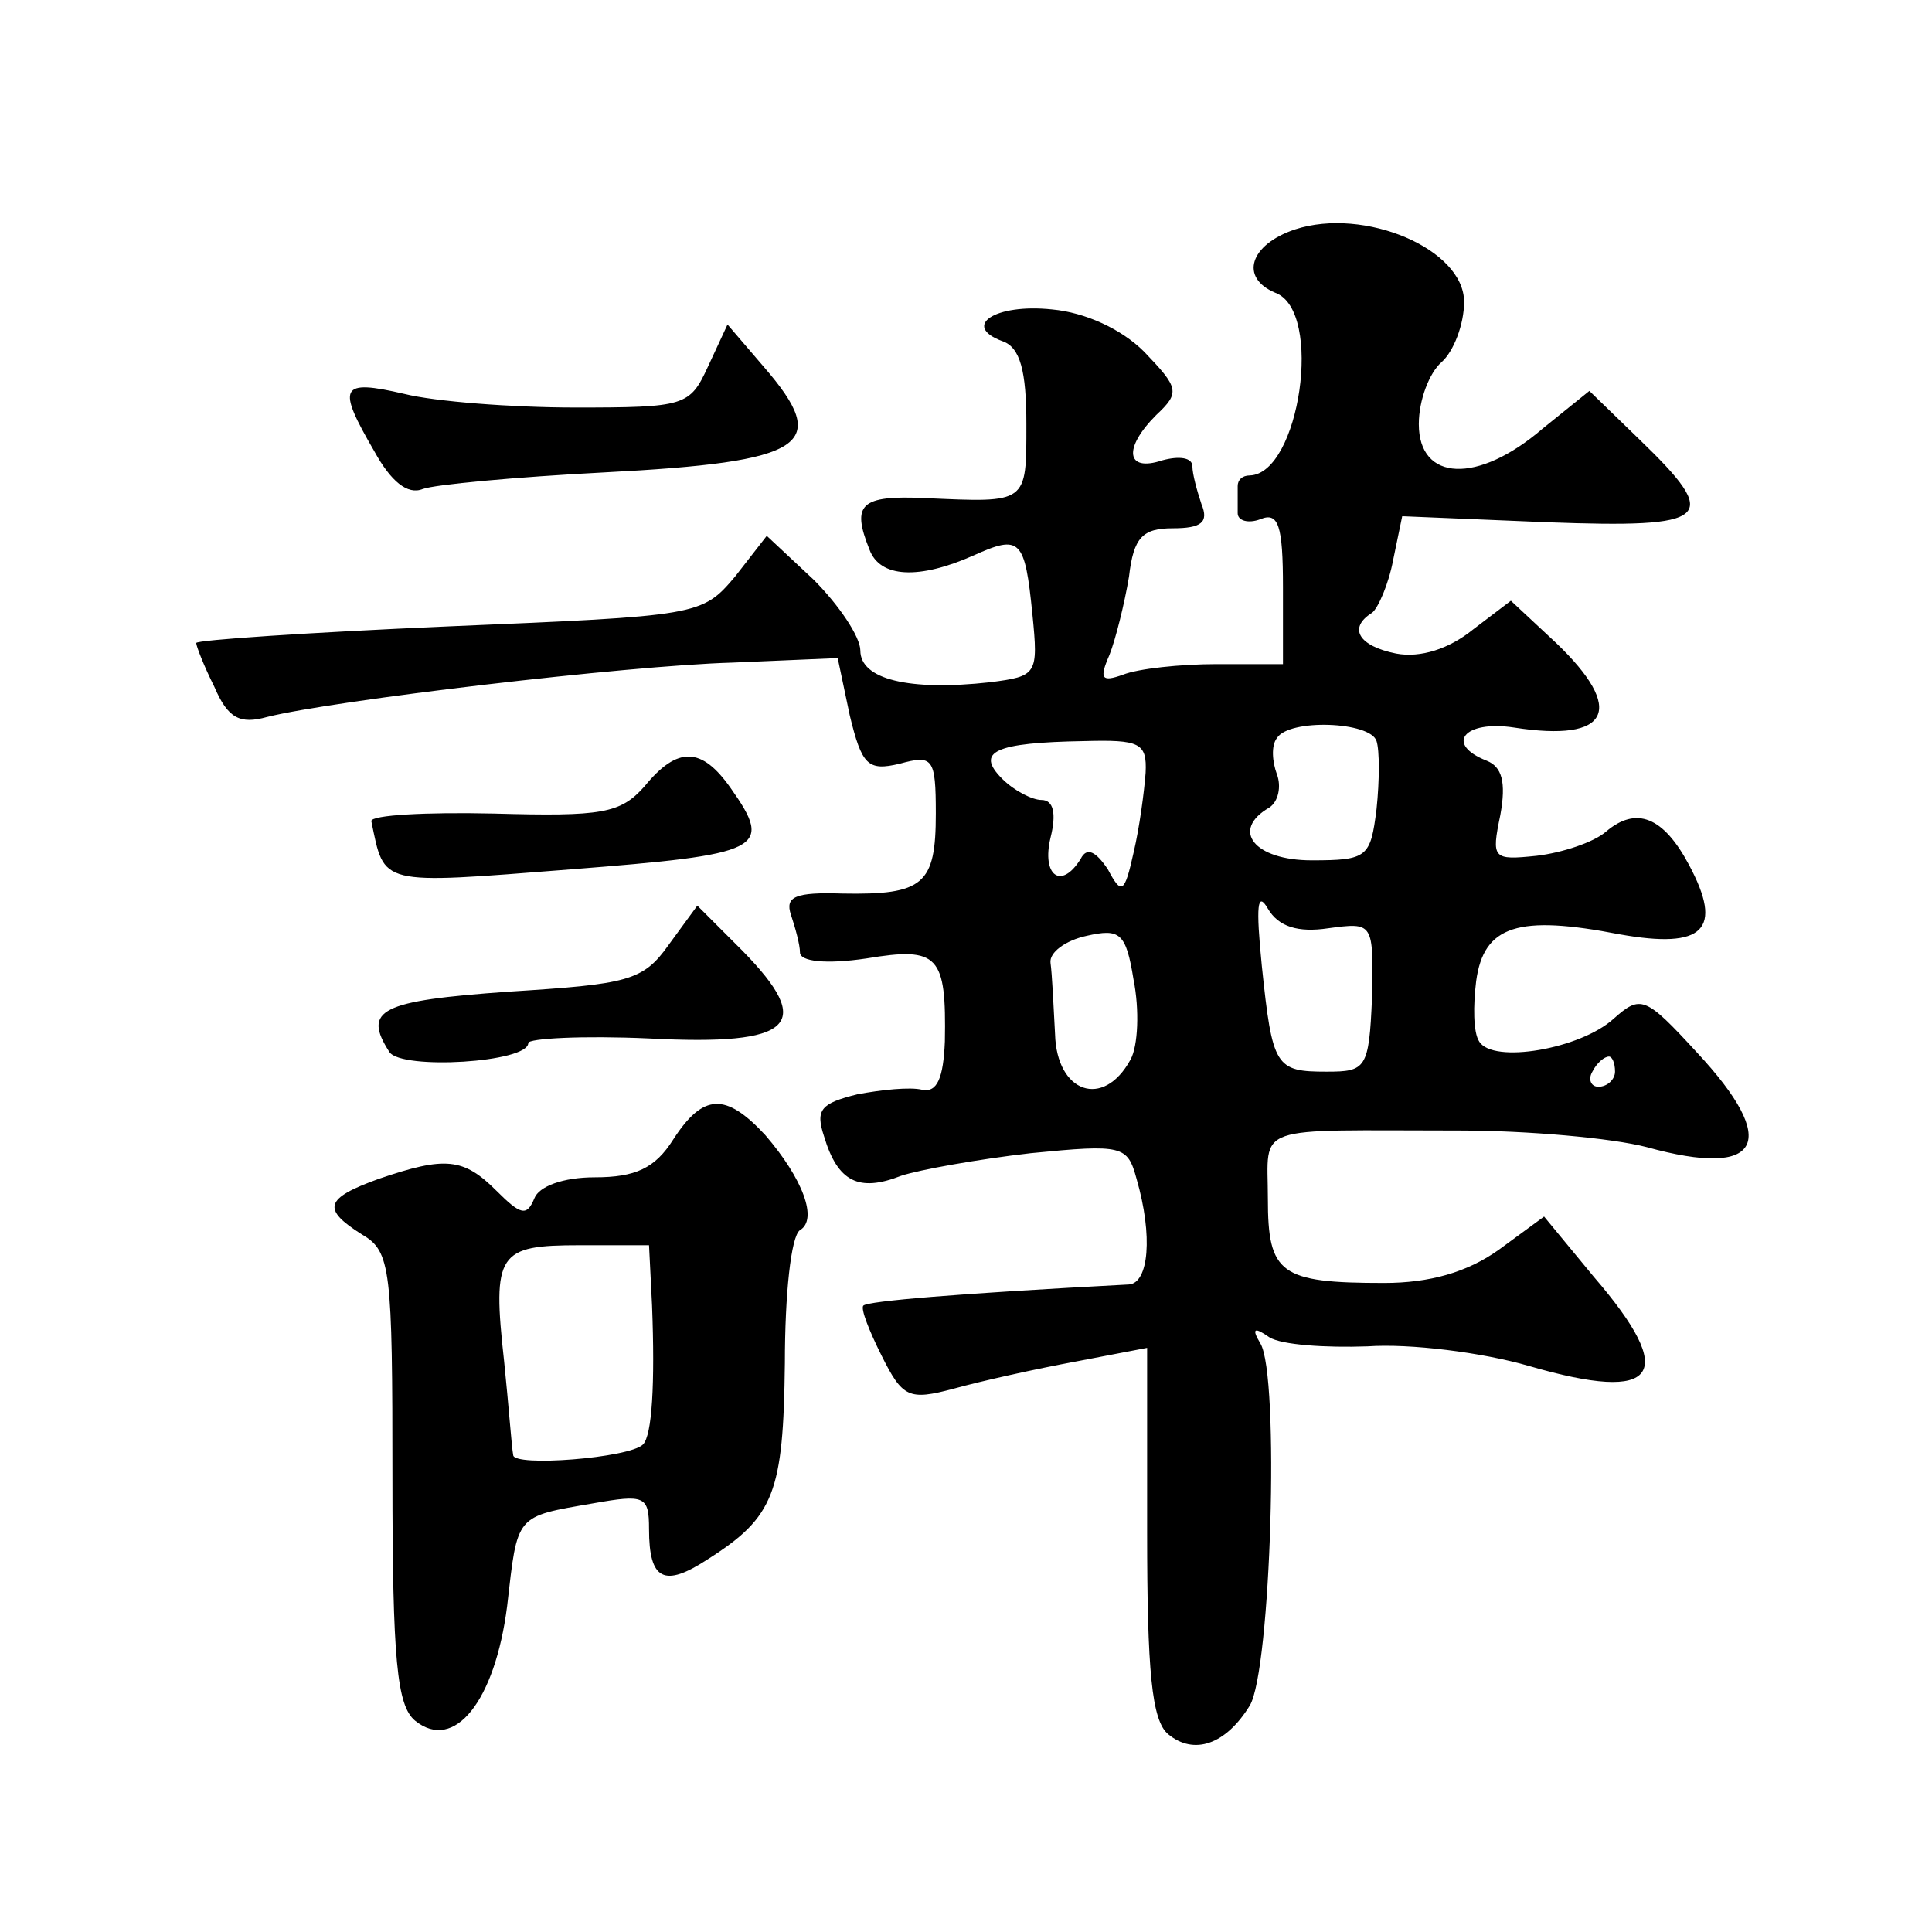 <?xml version="1.0" standalone="no"?>
<!DOCTYPE svg PUBLIC "-//W3C//DTD SVG 20010904//EN"
 "http://www.w3.org/TR/2001/REC-SVG-20010904/DTD/svg10.dtd">
<svg version="1.0" xmlns="http://www.w3.org/2000/svg"
 width="128pt" height="128pt" viewBox="0 0 128 128"
 preserveAspectRatio="xMidYMid meet">
<g transform="translate(0,128) scale(0.1,-0.1)"
fill="#0" stroke="none">
<path d="M858 1128 c-30 -10 -37 -32 -13 -42 32 -12 16 -120 -17 -121 -5 0 -8 -3
-8 -7 0 -5 0 -12 0 -18 0 -5 7 -7 15 -4 12 5 15 -4 15 -45 l0 -51 -44 0 c-24 0
-52 -3 -62 -7 -14 -5 -16 -3 -9 13 4 10 10 34 13 52 3 26 9 32 29 32 19 0 24 4
19 16 -3 9 -6 20 -6 25 0 6 -9 7 -20 4 -24 -8 -26 8 -4 30 16 15 15 18 -8 42 -15
15 -39 26 -61 28 -38 4 -60 -11 -33 -21 12 -4 16 -20 16 -55 0 -53 1 -52 -67 -49
-43 2 -49 -4 -37 -34 7 -19 33 -20 69 -4 31 14 34 11 39 -39 4 -40 3 -41 -28 -45
-54 -6 -86 2 -86 21 0 9 -14 30 -31 47 l-31 29 -21 -27 c-22 -26 -24 -26 -190 -33
-92 -4 -167 -9 -167 -11 0 -2 5 -15 12 -29 9 -21 17 -25 35 -20 44 11 238 34 308
36 l70 3 8 -38 c8 -33 12 -37 33 -32 22 6 24 4 24 -33 0 -47 -8 -54 -62 -53 -31
1 -38 -2 -34 -14 3 -9 6 -20 6 -25 0 -6 17 -8 44 -4 48 8 53 2 52 -55 -1 -24 -5
-34 -15 -32 -8 2 -27 0 -43 -3 -24 -6 -28 -10 -22 -28 9 -30 23 -37 51 -26 12 4
51 11 86 15 61 6 64 5 70 -17 11 -38 8 -69 -5 -70 -114 -6 -173 -11 -176 -14 -2
-2 4 -17 12 -33 14 -28 18 -30 48 -22 18 5 54 13 81 18 l47 9 0 -122 c0 -92 3 -125
14 -134 17 -14 38 -7 54 19 14 23 20 219 7 240 -6 10 -4 11 6 4 8 -5 37 -7 65 -6
28 2 76 -4 107 -13 86 -25 99 -6 43 59 l-33 40 -30 -22 c-21 -15 -46 -22 -76 -22
-69 0 -77 6 -77 56 0 50 -12 45 127 45 45 0 101 -5 124 -11 76 -21 89 3 33 63 -34
37 -37 38 -55 22 -22 -20 -80 -30 -89 -15 -4 6 -4 24 -2 40 5 37 28 44 95 31 56
-10 69 3 46 46 -17 32 -35 39 -55 22 -8 -7 -29 -14 -46 -16 -29 -3 -30 -2 -24 27
4 22 1 32 -9 36 -28 11 -15 27 18 22 64 -10 74 12 28 56 l-30 28 -25 -19 c-16 -13
-35 -19 -51 -16 -25 5 -32 17 -16 27 4 3 11 19 14 35 l6 29 96 -4 c109 -4 116 2
61 55 l-33 32 -31 -25 c-43 -37 -82 -35 -82 3 0 16 7 34 15 41 8 7 15 25 15 40
0 35 -66 63 -112 48z m54 -339 c2 -6 2 -26 0 -45 -4 -32 -6 -34 -43 -34 -38 0 -54
20 -28 35 6 4 8 14 5 22 -3 8 -4 19 0 24 8 13 62 11 66 -2z m-153 -21 c-1 -13 -4
-36 -8 -53 -6 -27 -8 -28 -17 -11 -8 12 -14 15 -18 7 -13 -21 -26 -11 -20 14 4
16 2 25 -6 25 -6 0 -18 6 -26 14 -18 18 -5 24 54 25 37 1 42 -1 41 -21z m121 -103
c30 4 30 4 29 -46 -2 -47 -4 -49 -30 -49 -34 0 -36 3 -43 70 -4 40 -3 50 4 38 7
-12 20 -16 40 -13z m-131 -87 c-18 -33 -49 -22 -50 17 -1 19 -2 40 -3 47 -1 7 10
15 24 18 22 5 26 2 31 -29 4 -20 3 -44 -2 -53z m321 -8 c0 -5 -5 -10 -11 -10 -5
0 -7 5 -4 10 3 6 8 10 11 10 2 0 4 -4 4 -10z M469 1037 c-12 -26 -15 -27 -88 -27
-42 0 -93 4 -113 9 -43 10 -45 5 -20 -38 11 -20 22 -29 32 -25 8 3 62 8 120 11
135 7 151 18 106 70 l-24 28 -13 -28z M427 759 c-16 -18 -28 -20 -100 -18 -45 1
-81 -1 -81 -5 9 -43 4 -42 132 -32 127 10 135 13 106 54 -19 27 -35 28 -57 1z M443
654 c-17 -24 -27 -26 -106 -31 -85 -6 -97 -12 -79 -40 8 -12 92 -7 92 6 0 3 36
5 80 3 96 -5 110 9 62 58 l-30 30 -19 -26z M446 525 c-12 -19 -25 -25 -52 -25 -21
0 -37 -6 -40 -14 -5 -12 -9 -11 -25 5 -22 22 -34 23 -78 8 -36 -13 -38 -20 -11
-37 19 -11 20 -23 20 -161 0 -121 3 -151 15 -161 26 -21 53 13 61 76 7 61 5 59
57 68 34 6 37 5 37 -17 0 -34 10 -39 39 -20 44 28 50 44 51 130 0 45 4 84 10 88
12 7 2 34 -23 63 -26 28 -41 28 -61 -3z m-14 -110 c2 -52 0 -86 -6 -92 -9 -9 -86
-15 -86 -7 -1 5 -3 33 -6 62 -8 72 -4 77 50 77 l46 0 2 -40z"/>
</g>
</svg>
